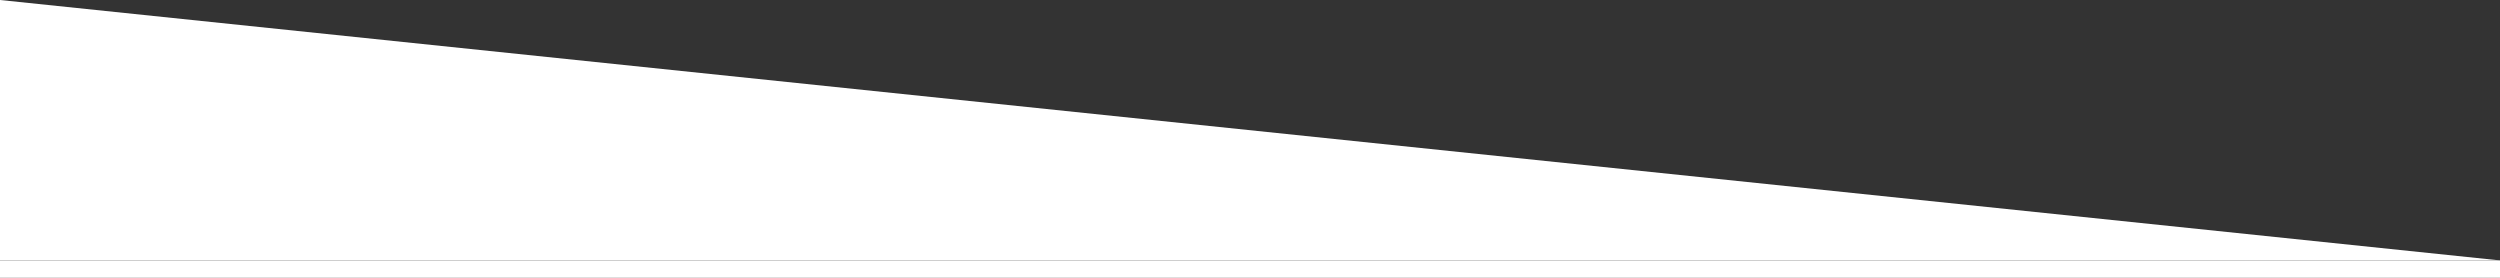 <?xml version="1.0" encoding="UTF-8"?>
<svg width="2880px" height="320px" viewBox="0 0 2880 320" version="1.1" xmlns="http://www.w3.org/2000/svg" xmlns:xlink="http://www.w3.org/1999/xlink">
    <rect x="0" y="0" width="2880" height="320" fill="#333333" stroke="none"/>
    <title>bg-trianglesidealign-up-white-</title>
    <g id="Shapes" stroke="none" stroke-width="1" fill="none" fill-rule="evenodd">
        <g id="shape-grey-2" transform="translate(0, -1580)" fill="#FFFFFF">
            <g id="bg-trianglesidealign-up-white-" transform="translate(0, 1580)">
                <polygon id="bg-triangle-big-down" transform="translate(1440, 150) scale(1, -1) translate(-1440, -150)" points="0 0 2880 0 0 300"></polygon>
                <rect id="Rectangle" x="0" y="300" width="2880" height="20"></rect>
            </g>
        </g>
    </g>
</svg>
